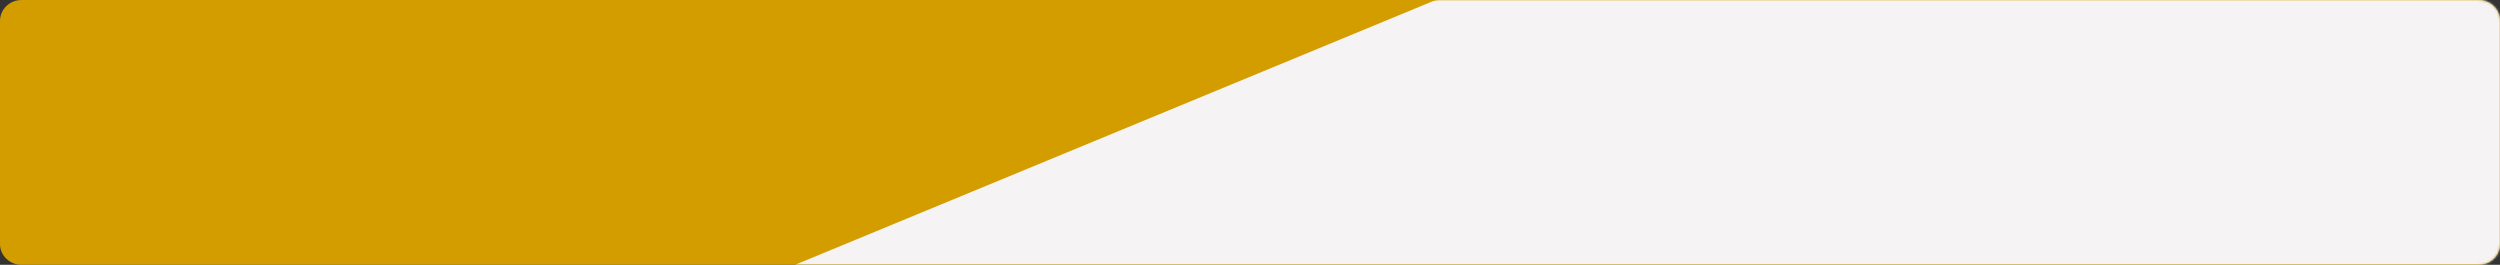<?xml version="1.0" encoding="UTF-8"?> <svg xmlns="http://www.w3.org/2000/svg" width="1180" height="125" viewBox="0 0 1180 125" fill="none"><rect x="0" y="0" width="1180" height="125" fill="#333333" stroke="none"/><path d="M1169.83 0H10.172C4.554 0 0 4.407 0 9.843V115.157C0 120.593 4.554 125 10.172 125H1169.83C1175.45 125 1180 120.593 1180 115.157V9.843C1180 4.407 1175.45 0 1169.83 0Z" fill="#D39D00"></path><mask id="mask0_24_521" style="mask-type:alpha" maskUnits="userSpaceOnUse" x="0" y="0" width="1180" height="125"><path d="M1169.83 0H10.172C4.554 0 0 4.407 0 9.843V115.157C0 120.593 4.554 125 10.172 125H1169.83C1175.45 125 1180 120.593 1180 115.157V9.843C1180 4.407 1175.45 0 1169.83 0Z" fill="#D39D00"></path></mask><g mask="url(#mask0_24_521)"><path d="M679.581 -0.024C678.313 -0.008 677.06 0.249 675.889 0.733L375.414 124.915C374.919 125.119 374.449 125.377 374.01 125.684V125.684C368.149 129.79 371.054 139 378.21 139H1170.47C1175.81 139 1180.2 134.81 1180.46 129.481L1186.49 4.115C1186.77 -1.64 1182.13 -6.438 1176.37 -6.364L679.581 -0.024Z" fill="#F5F3F3"></path></g></svg> 